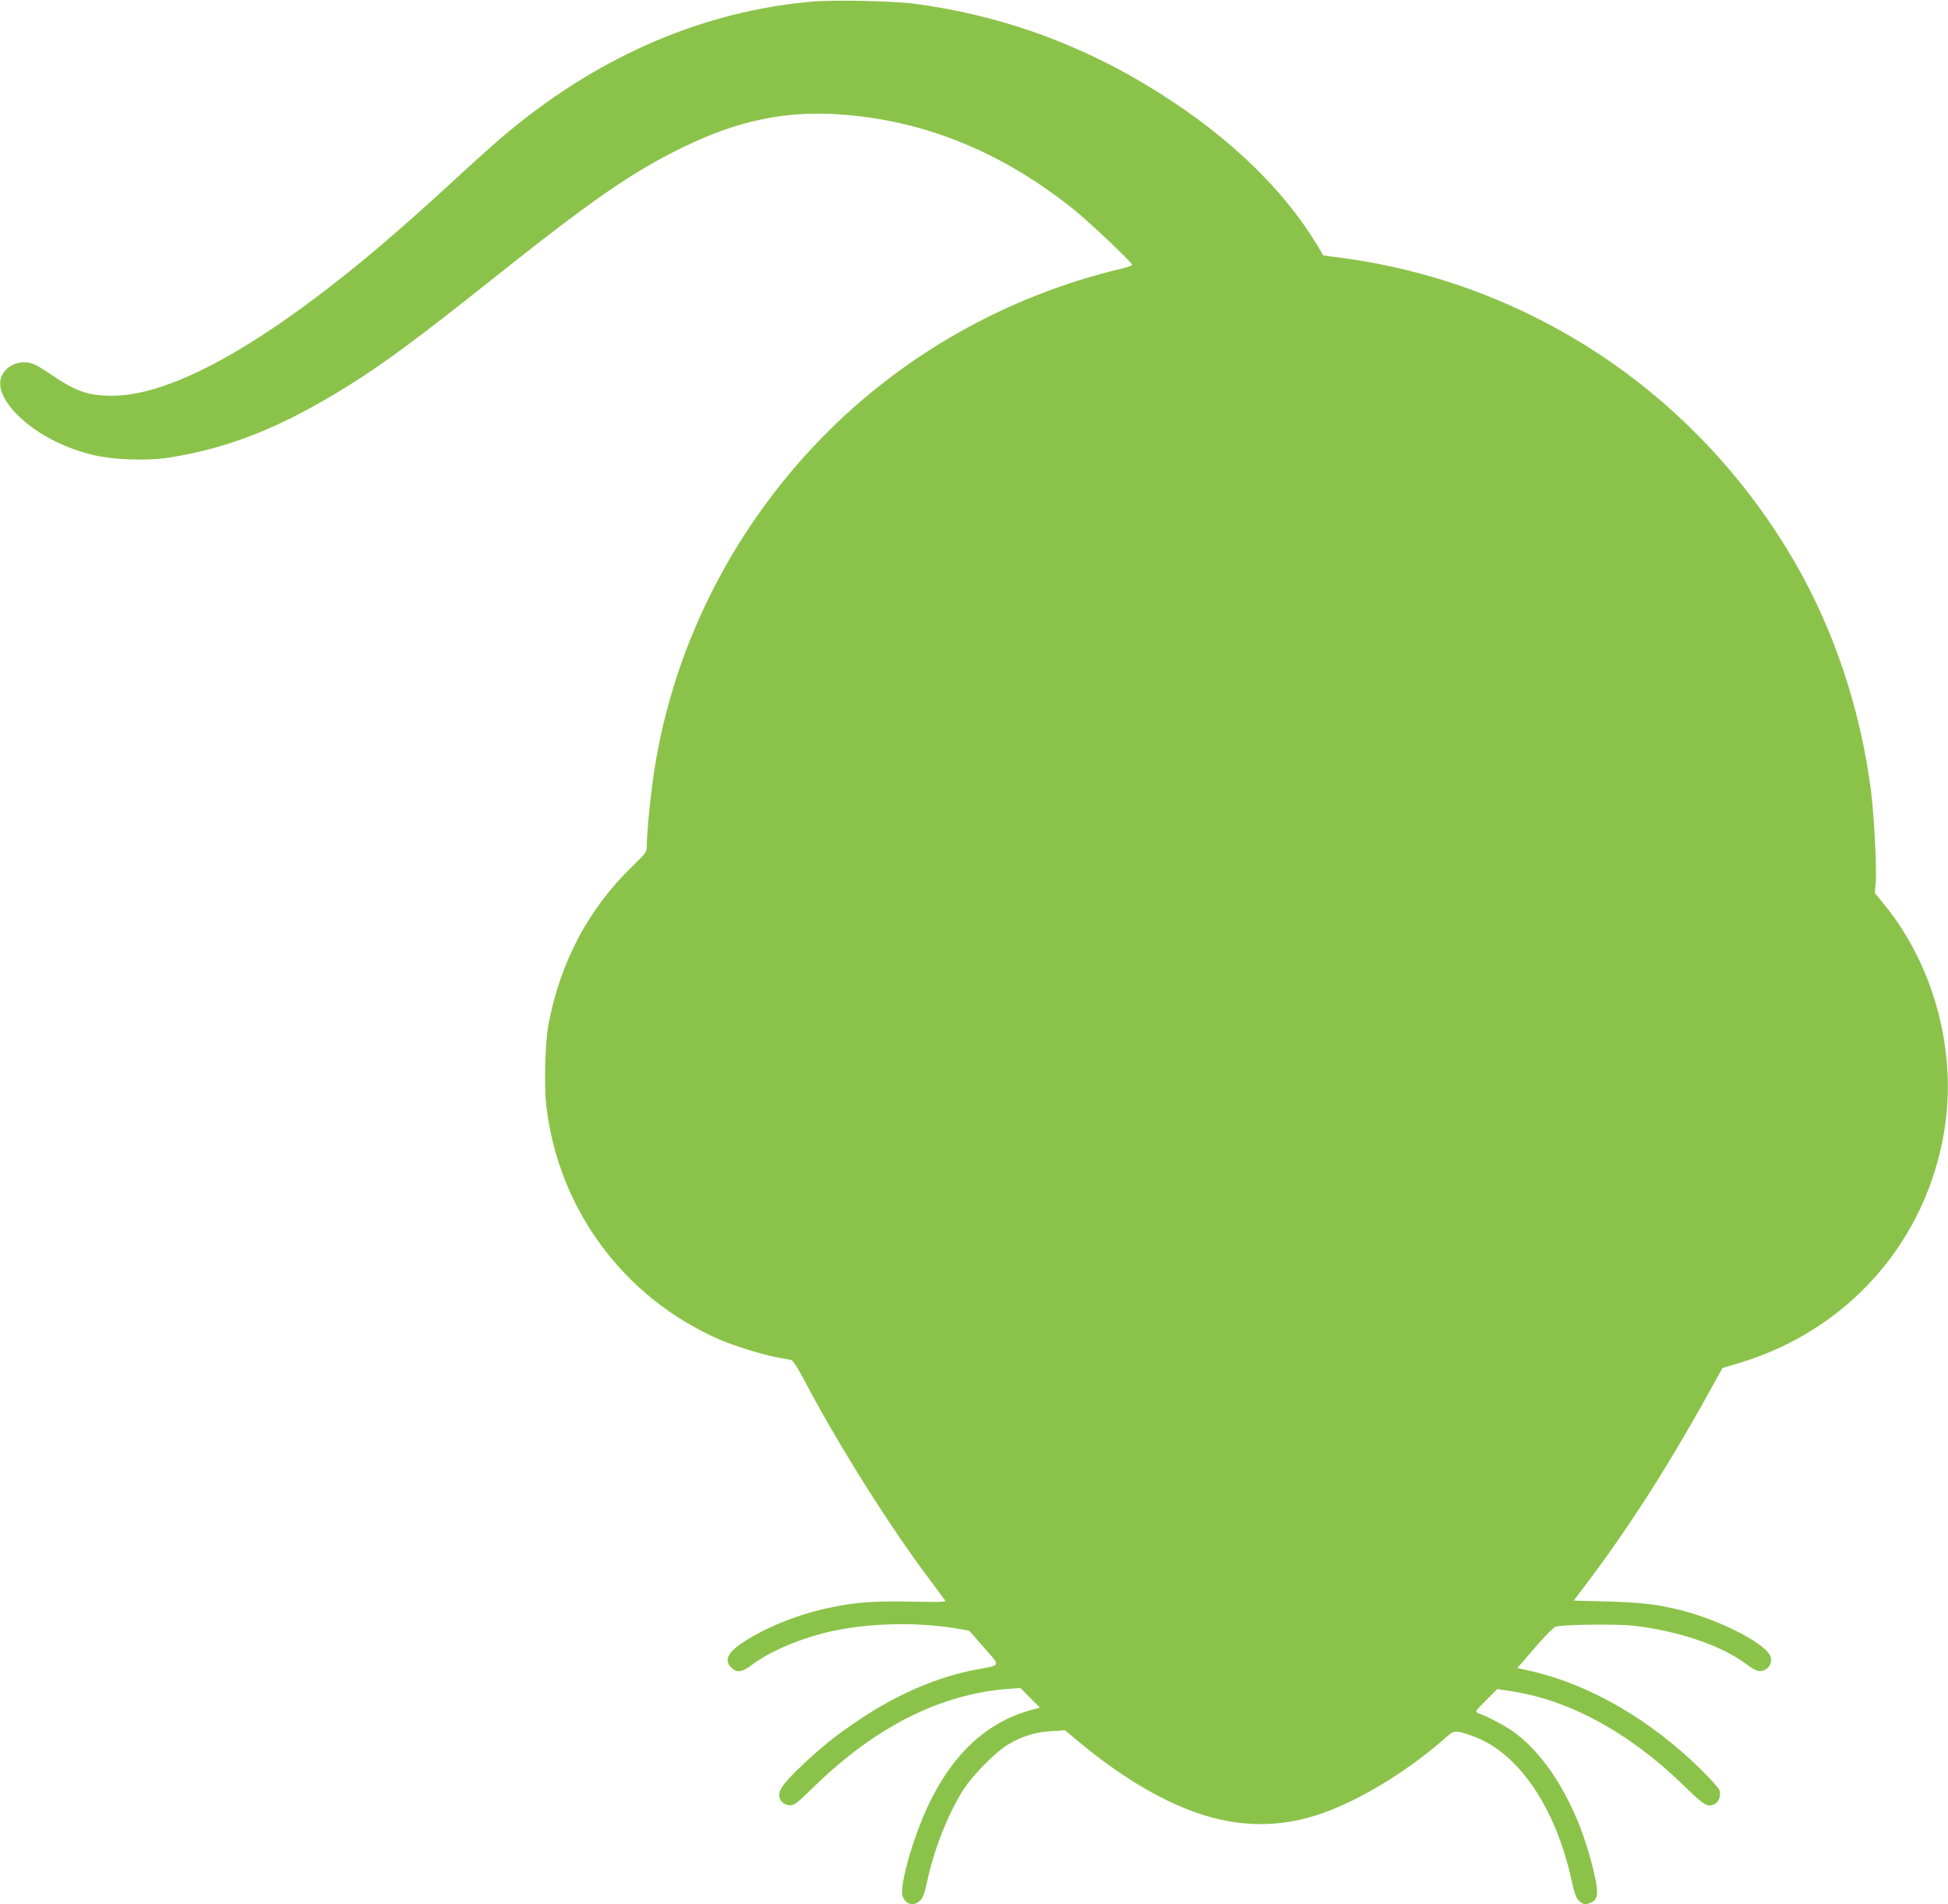 <?xml version="1.0" standalone="no"?>
<!DOCTYPE svg PUBLIC "-//W3C//DTD SVG 20010904//EN"
 "http://www.w3.org/TR/2001/REC-SVG-20010904/DTD/svg10.dtd">
<svg version="1.0" xmlns="http://www.w3.org/2000/svg"
 width="1280pt" height="1251pt" viewBox="0 0 1280 1251"
 preserveAspectRatio="xMidYMid meet">
<g transform="translate(0,1251) scale(0.1,-0.1)"
fill="#8bc34a" stroke="none">
<path d="M5331 12499 c-701 -62 -1373 -348 -1970 -838 -58 -46 -188 -162 -290
-255 -241 -222 -368 -336 -526 -472 -786 -673 -1407 -1024 -1810 -1024 -150 0
-236 29 -382 128 -116 79 -144 92 -195 92 -56 0 -107 -26 -136 -70 -48 -70
-12 -173 97 -280 117 -115 284 -205 476 -255 139 -36 373 -45 525 -20 402 66
737 202 1172 473 232 145 454 309 928 686 684 544 935 717 1271 880 356 173
664 238 1017 215 564 -37 1079 -247 1557 -633 100 -81 375 -342 375 -356 0 -4
-33 -16 -72 -25 -746 -177 -1432 -563 -1964 -1107 -612 -625 -1008 -1433
-1118 -2283 -19 -145 -36 -333 -36 -397 0 -46 -2 -49 -91 -135 -292 -282 -478
-632 -556 -1048 -21 -113 -28 -397 -14 -525 79 -685 510 -1266 1141 -1541 103
-44 288 -101 391 -119 35 -6 72 -13 81 -16 9 -3 48 -64 86 -137 220 -418 546
-936 808 -1287 60 -80 112 -150 116 -156 5 -8 -60 -9 -225 -6 -248 5 -371 -4
-537 -40 -199 -42 -394 -119 -547 -214 -120 -74 -149 -129 -98 -179 36 -37 71
-32 140 21 119 90 342 182 540 222 252 52 561 56 817 11 l67 -12 97 -111 c111
-127 116 -113 -56 -145 -245 -46 -507 -158 -751 -320 -160 -107 -239 -169
-378 -298 -119 -112 -161 -164 -161 -205 0 -37 32 -68 72 -68 27 0 49 18 152
118 406 397 834 613 1281 647 l80 6 64 -65 64 -64 -44 -12 c-331 -86 -575
-332 -740 -747 -81 -204 -137 -431 -118 -480 21 -55 71 -68 113 -30 20 17 30
43 47 122 46 216 141 457 244 615 60 92 210 243 288 289 95 56 181 83 284 88
l91 6 84 -70 c270 -226 537 -387 781 -472 299 -104 587 -99 877 16 247 97 537
280 762 480 54 48 62 48 175 8 297 -106 542 -463 648 -941 21 -95 31 -124 51
-141 28 -26 42 -28 78 -12 42 19 49 54 31 145 -85 418 -284 784 -525 966 -56
43 -172 106 -248 134 -21 9 -19 13 52 83 l75 75 83 -13 c389 -57 784 -273
1144 -623 135 -132 156 -144 204 -118 25 13 39 59 28 90 -5 14 -60 75 -121
135 -329 325 -729 557 -1109 645 l-98 22 28 32 c15 17 67 77 115 133 49 55 98
104 110 107 49 14 395 18 502 7 294 -32 585 -130 745 -250 66 -50 95 -59 129
-40 36 20 49 63 30 97 -47 85 -334 230 -577 292 -162 41 -257 52 -484 59
l-227 6 83 110 c302 402 551 794 859 1354 l35 64 114 34 c711 215 1223 794
1343 1521 87 520 -66 1092 -399 1496 l-57 70 6 65 c8 81 -11 456 -31 606 -70
537 -240 1048 -497 1495 -321 558 -773 1037 -1307 1385 -516 336 -1094 548
-1705 625 -49 6 -90 12 -91 13 -237 424 -643 811 -1184 1132 -467 277 -970
451 -1505 521 -137 18 -535 26 -674 13z"/>
</g>
</svg>
